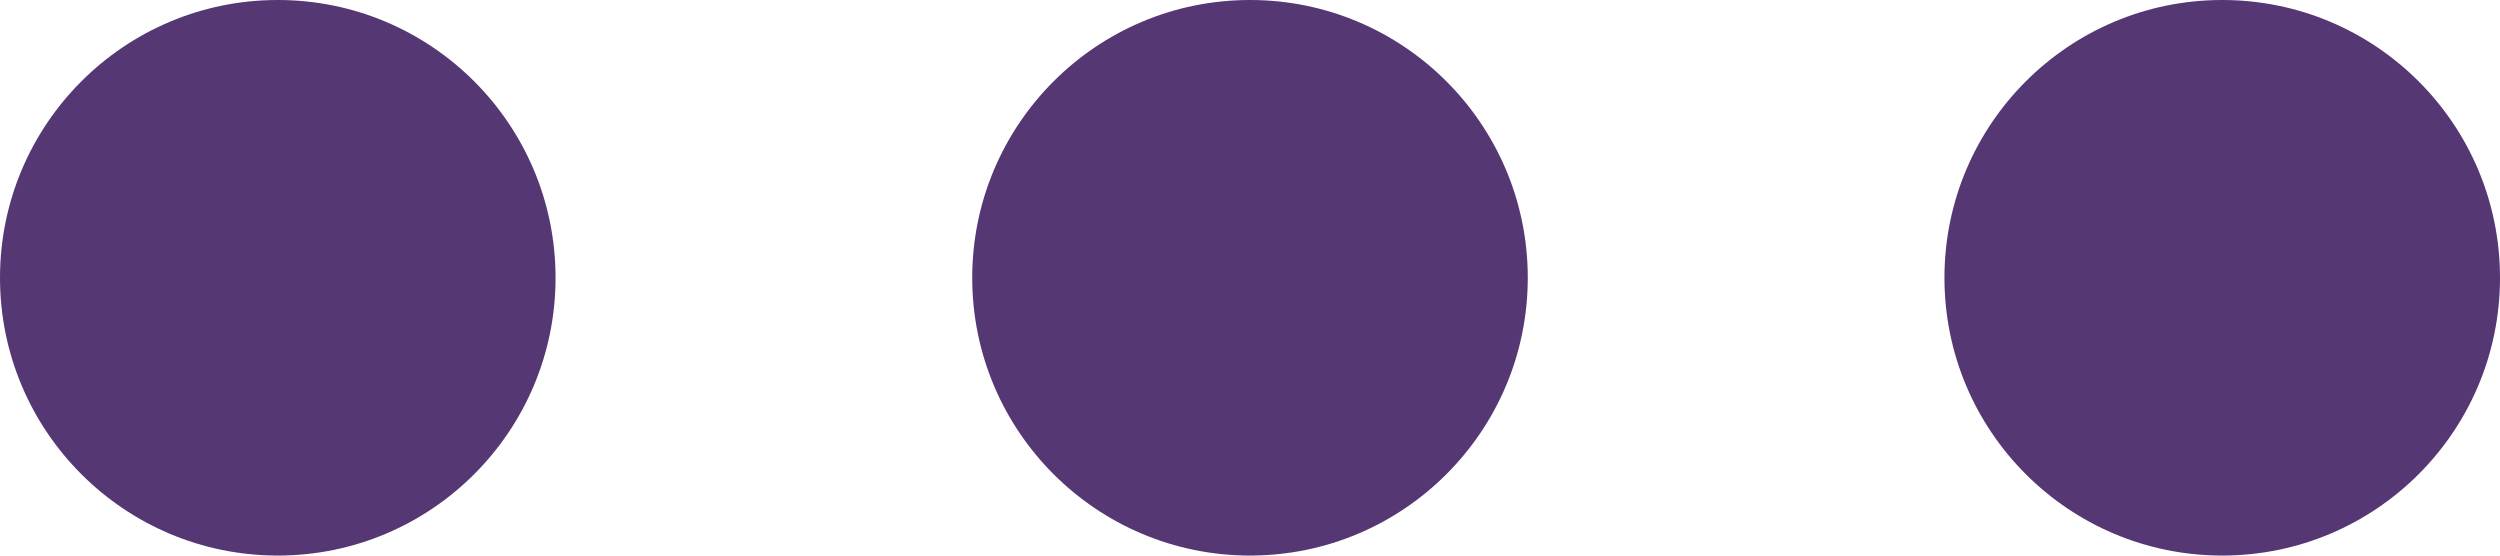 <svg width="36" height="8" viewBox="0 0 36 8" fill="none" xmlns="http://www.w3.org/2000/svg" xmlns:xlink="http://www.w3.org/1999/xlink">
	<desc>
			Created with Pixso.
	</desc>
	<defs/>
	<g style="mix-blend-mode:normal">
		<circle id="Ellipse 1" cx="4" cy="4" r="4" fill="#553774" fill-opacity="1"/>
		<circle id="Ellipse 1" cx="4" cy="4" r="3.5" stroke="#707070" stroke-opacity="0" stroke-width="1"/>
	</g>
	<g style="mix-blend-mode:normal">
		<circle id="Ellipse 2" cx="18" cy="4" r="4" fill="#553774" fill-opacity="1"/>
		<circle id="Ellipse 2" cx="18" cy="4" r="3.5" stroke="#707070" stroke-opacity="0" stroke-width="1"/>
	</g>
	<g style="mix-blend-mode:normal">
		<circle id="Ellipse 3" cx="32" cy="4" r="4" fill="#553774" fill-opacity="1"/>
		<circle id="Ellipse 3" cx="32" cy="4" r="3.5" stroke="#707070" stroke-opacity="0" stroke-width="1"/>
	</g>
</svg>
